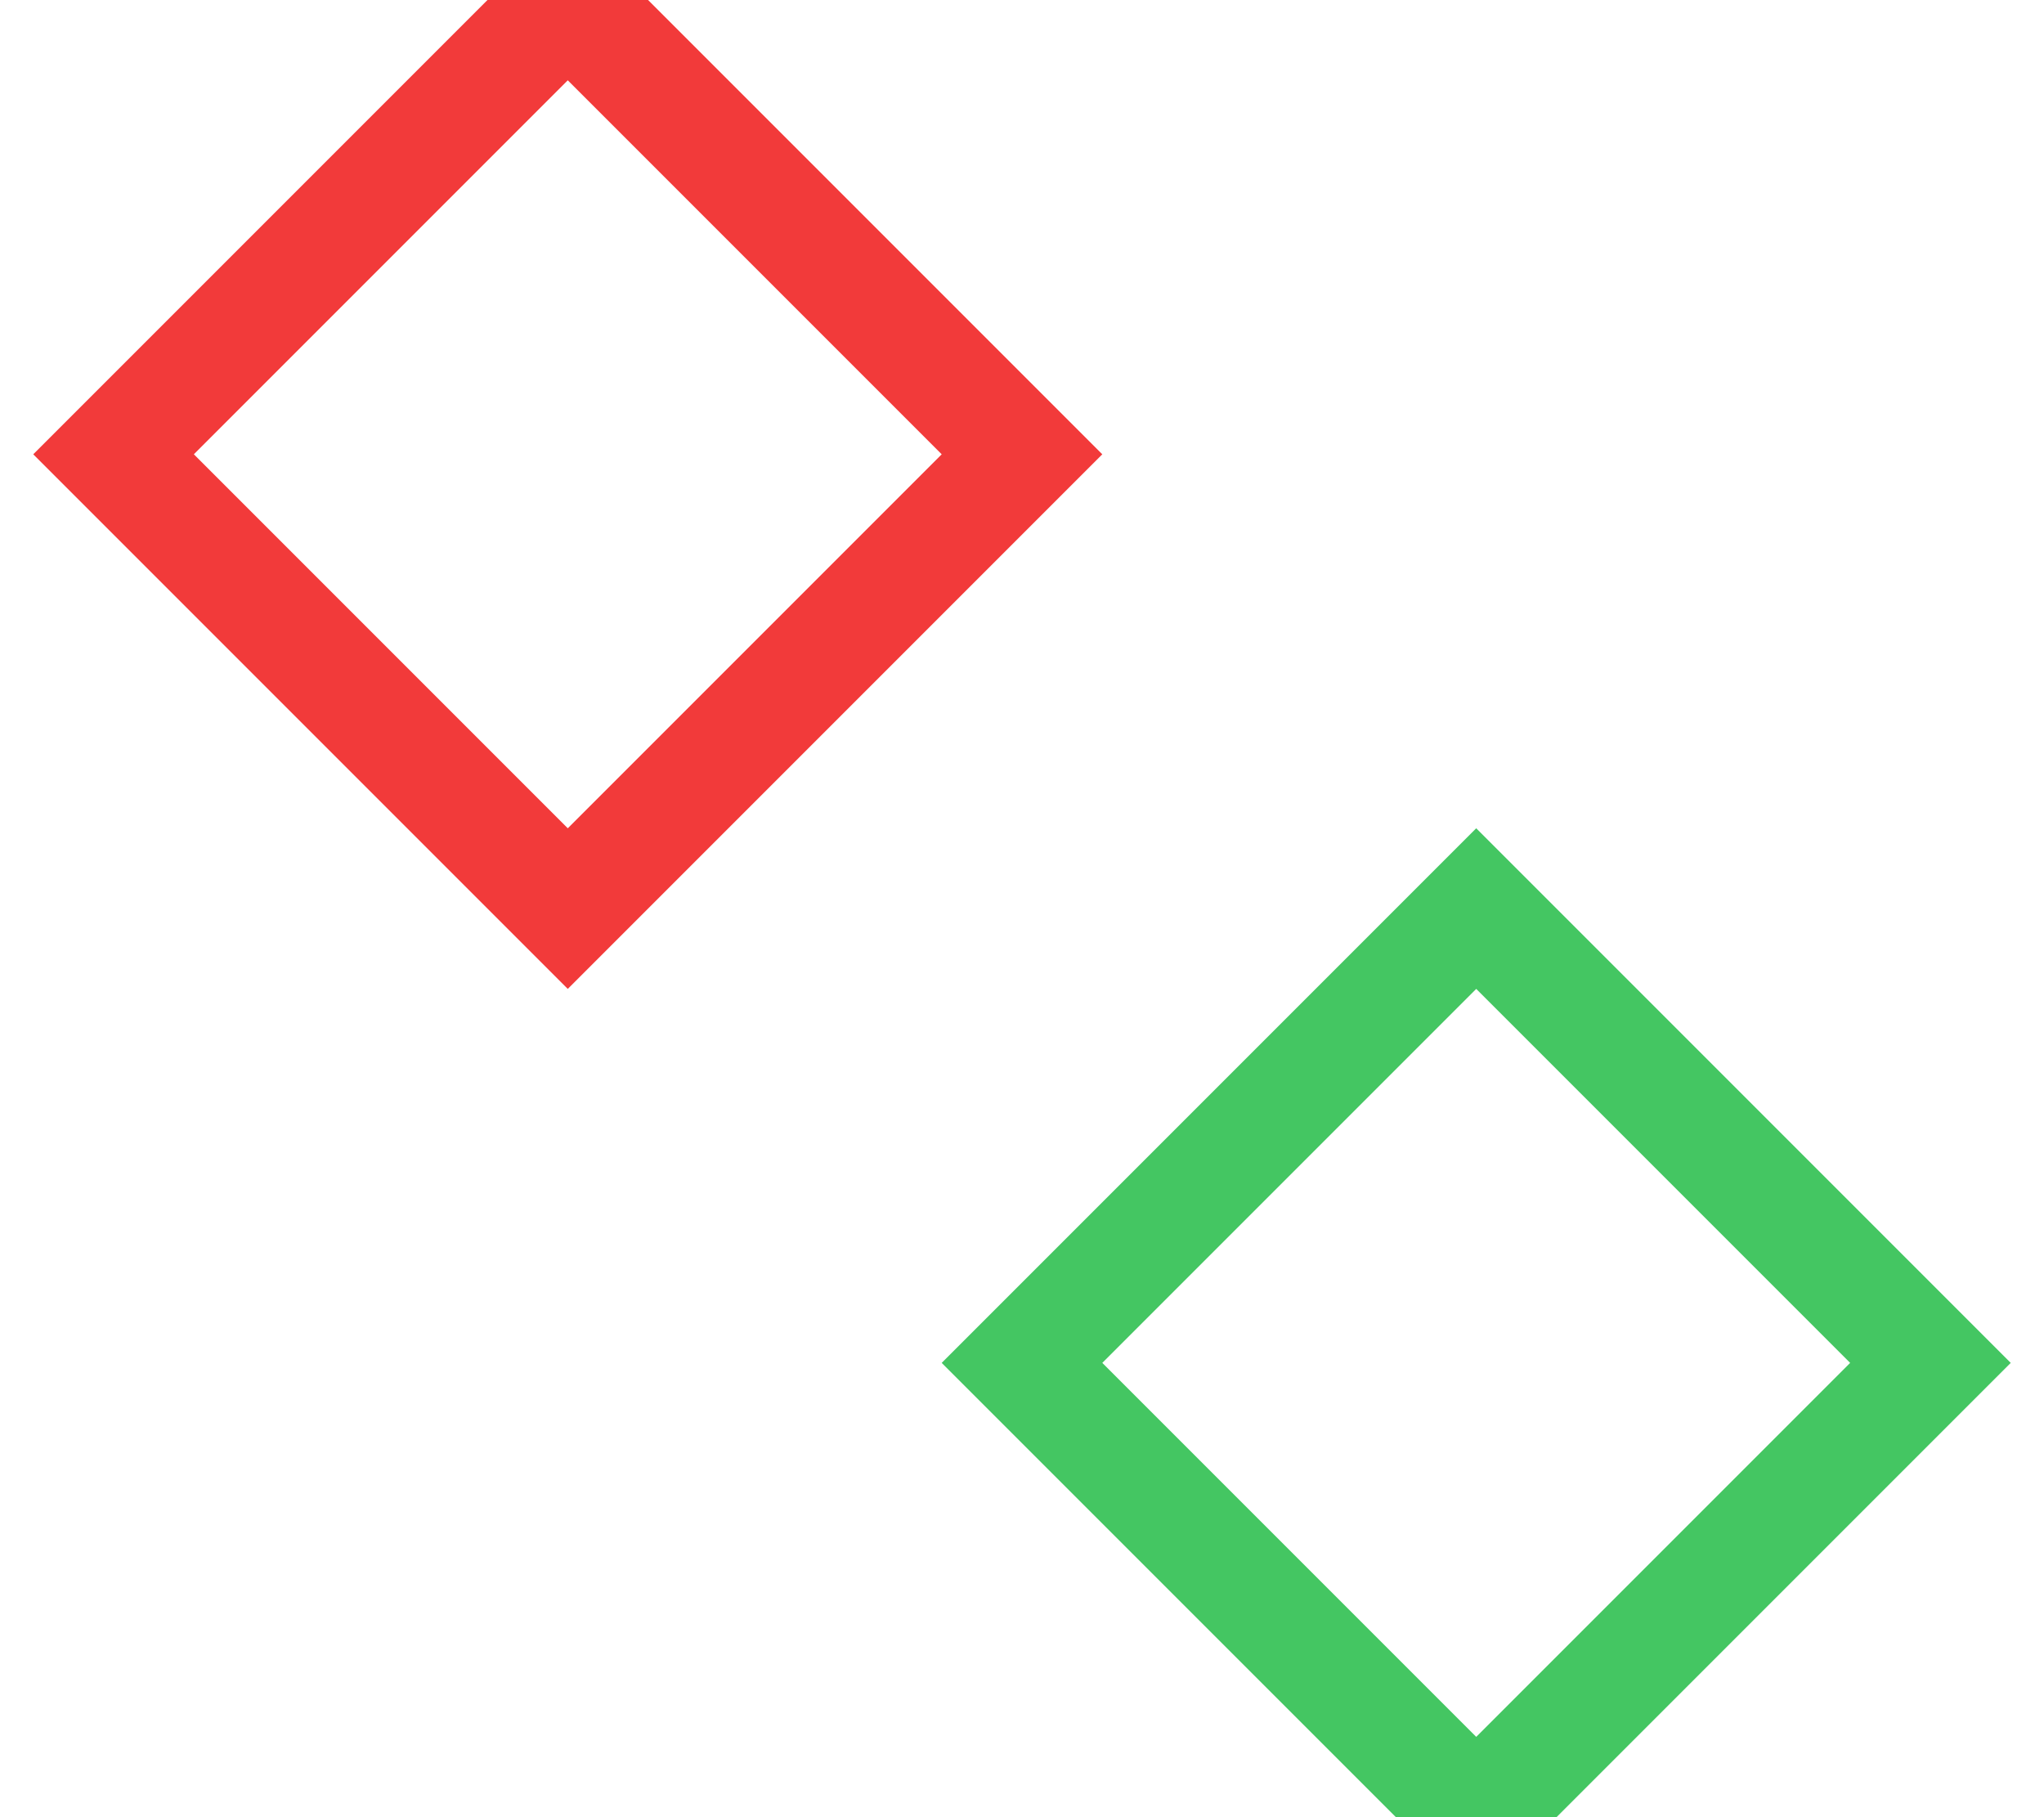 <?xml version="1.0" encoding="UTF-8" standalone="no"?>
<svg width="18px" height="16px" viewBox="0 0 18 16" version="1.1" xmlns="http://www.w3.org/2000/svg" xmlns:xlink="http://www.w3.org/1999/xlink">
    <!-- Generator: Sketch 41.2 (35397) - http://www.bohemiancoding.com/sketch -->
    <title>line-module-2color</title>
    <desc>Created with Sketch.</desc>
    <defs></defs>
    <g id="Page-1" stroke="none" stroke-width="1" fill="none" fill-rule="evenodd">
        <g id="Mezcal-Home-D-v1" transform="translate(-7, -904)">
            <g id="CTAS-2" transform="translate(0, 904)">
                <g id="divider-1">
                    <g id="line-module-2color" transform="translate(8, 0)">
                        <polygon id="Path-21-Copy" stroke="#F23A3A" points="0 4 4 0 8 4 4 8"></polygon>
                        <polygon id="Path-21-Copy-7" stroke="#44C662" points="8 12 12 8 16 12 12 16"></polygon>
                    </g>
                </g>
            </g>
        </g>
    </g>
</svg>